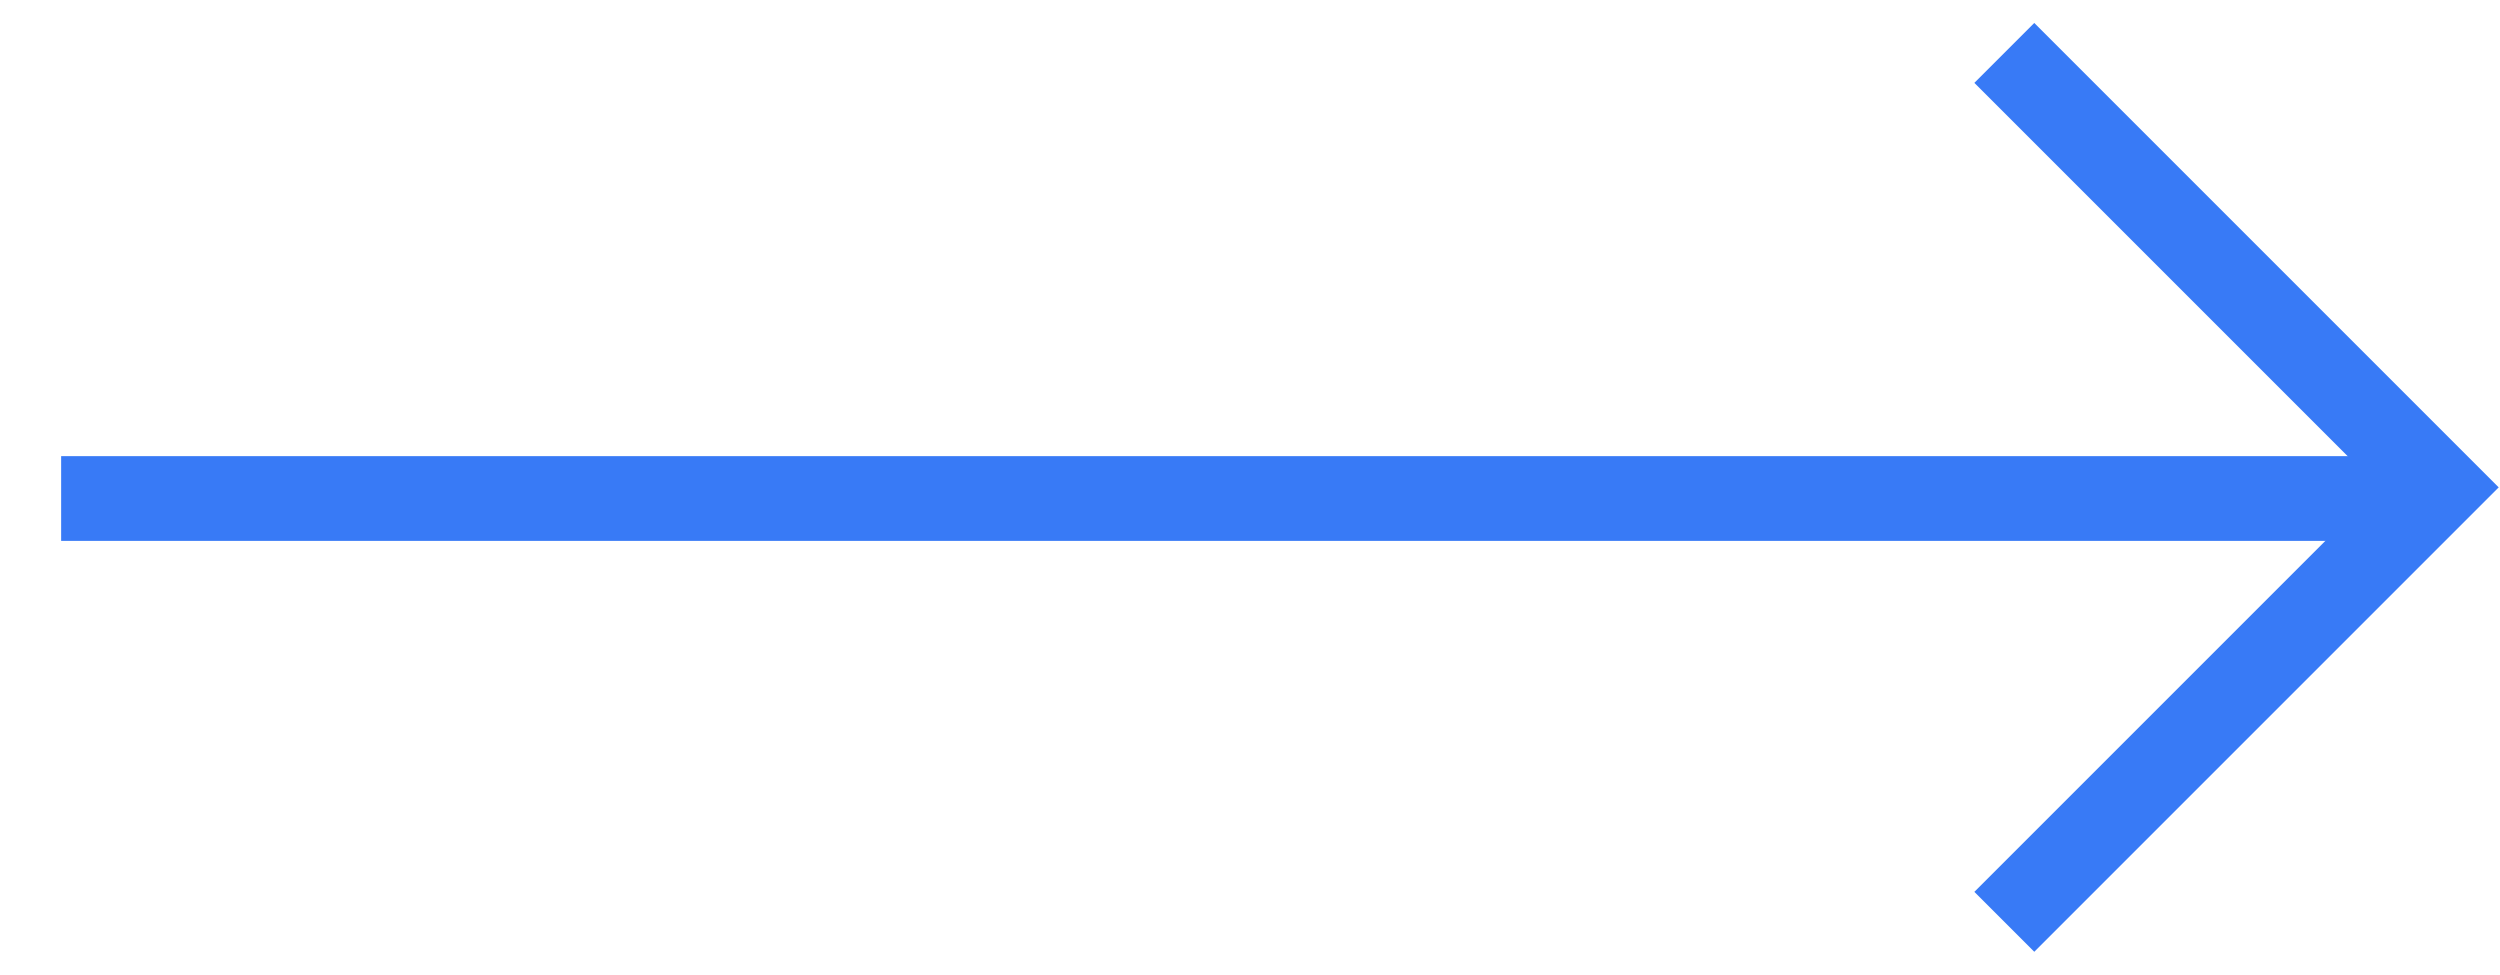 <svg xmlns="http://www.w3.org/2000/svg" xmlns:xlink="http://www.w3.org/1999/xlink" width="59" height="23" viewBox="0 0 59 23">
  <defs>
    <clipPath id="clip-London_creative_agency_arrow">
      <rect width="59" height="23"/>
    </clipPath>
  </defs>
  <g id="London_creative_agency_arrow" clip-path="url(#clip-London_creative_agency_arrow)">
    <g id="Group_396" data-name="Group 396" transform="translate(-1110.557 -2382.452)">
      <line id="Line_75" data-name="Line 75" x2="55.291" transform="translate(1112 2394.217)" fill="none" stroke="#387af6" stroke-width="2"/>
      <path id="Path_2830" data-name="Path 2830" d="M0,0V14.5H14.5" transform="translate(1157.859 2404.207) rotate(-135)" fill="none" stroke="#387af6" stroke-width="2"/>
    </g>
  </g>
</svg>
